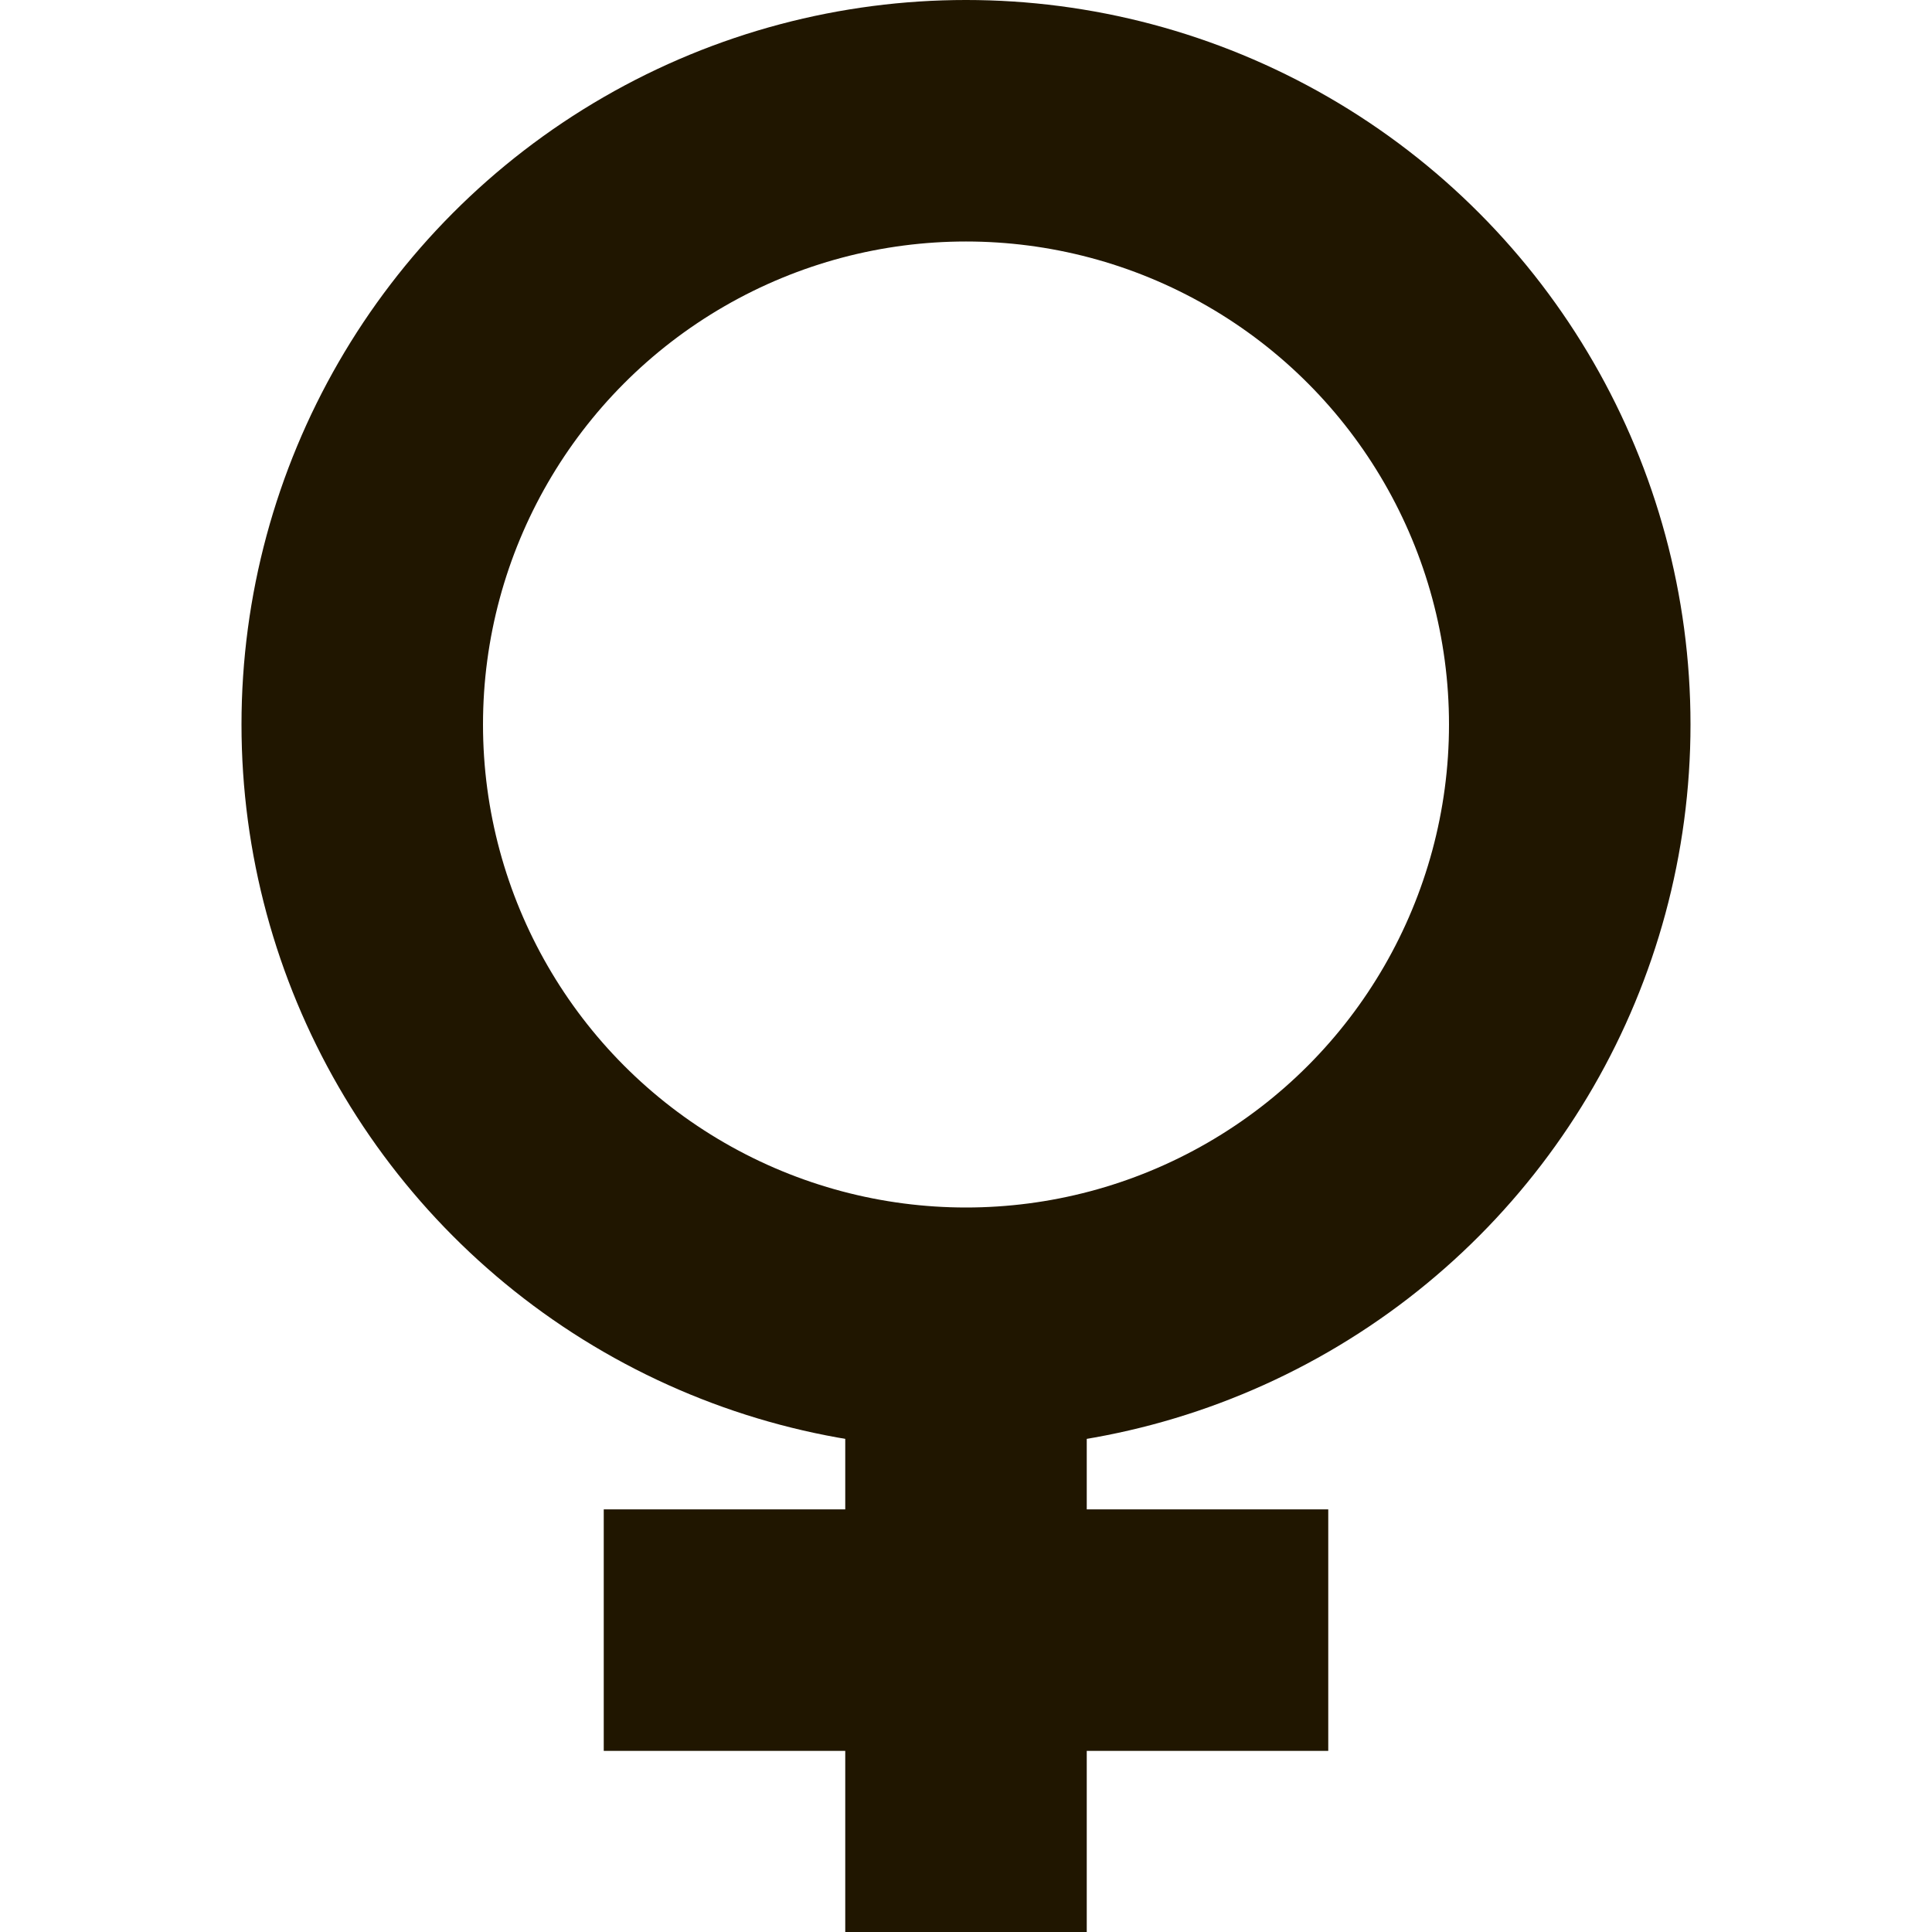 <?xml version="1.0" ?><svg id="Слой_1" style="enable-background:new 0 0 32 32;" version="1.1" viewBox="0 0 32 32" xml:space="preserve" xmlns="http://www.w3.org/2000/svg" xmlns:xlink="http://www.w3.org/1999/xlink"><style type="text/css">
	.st0{fill:none;stroke:#201600;stroke-width:4;stroke-miterlimit:10;}
</style><circle class="st0" cx="16" cy="12" r="10"/><line class="st0" x1="16" x2="16" y1="22" y2="32"/><line class="st0" x1="22" x2="10" y1="27" y2="27"/></svg>